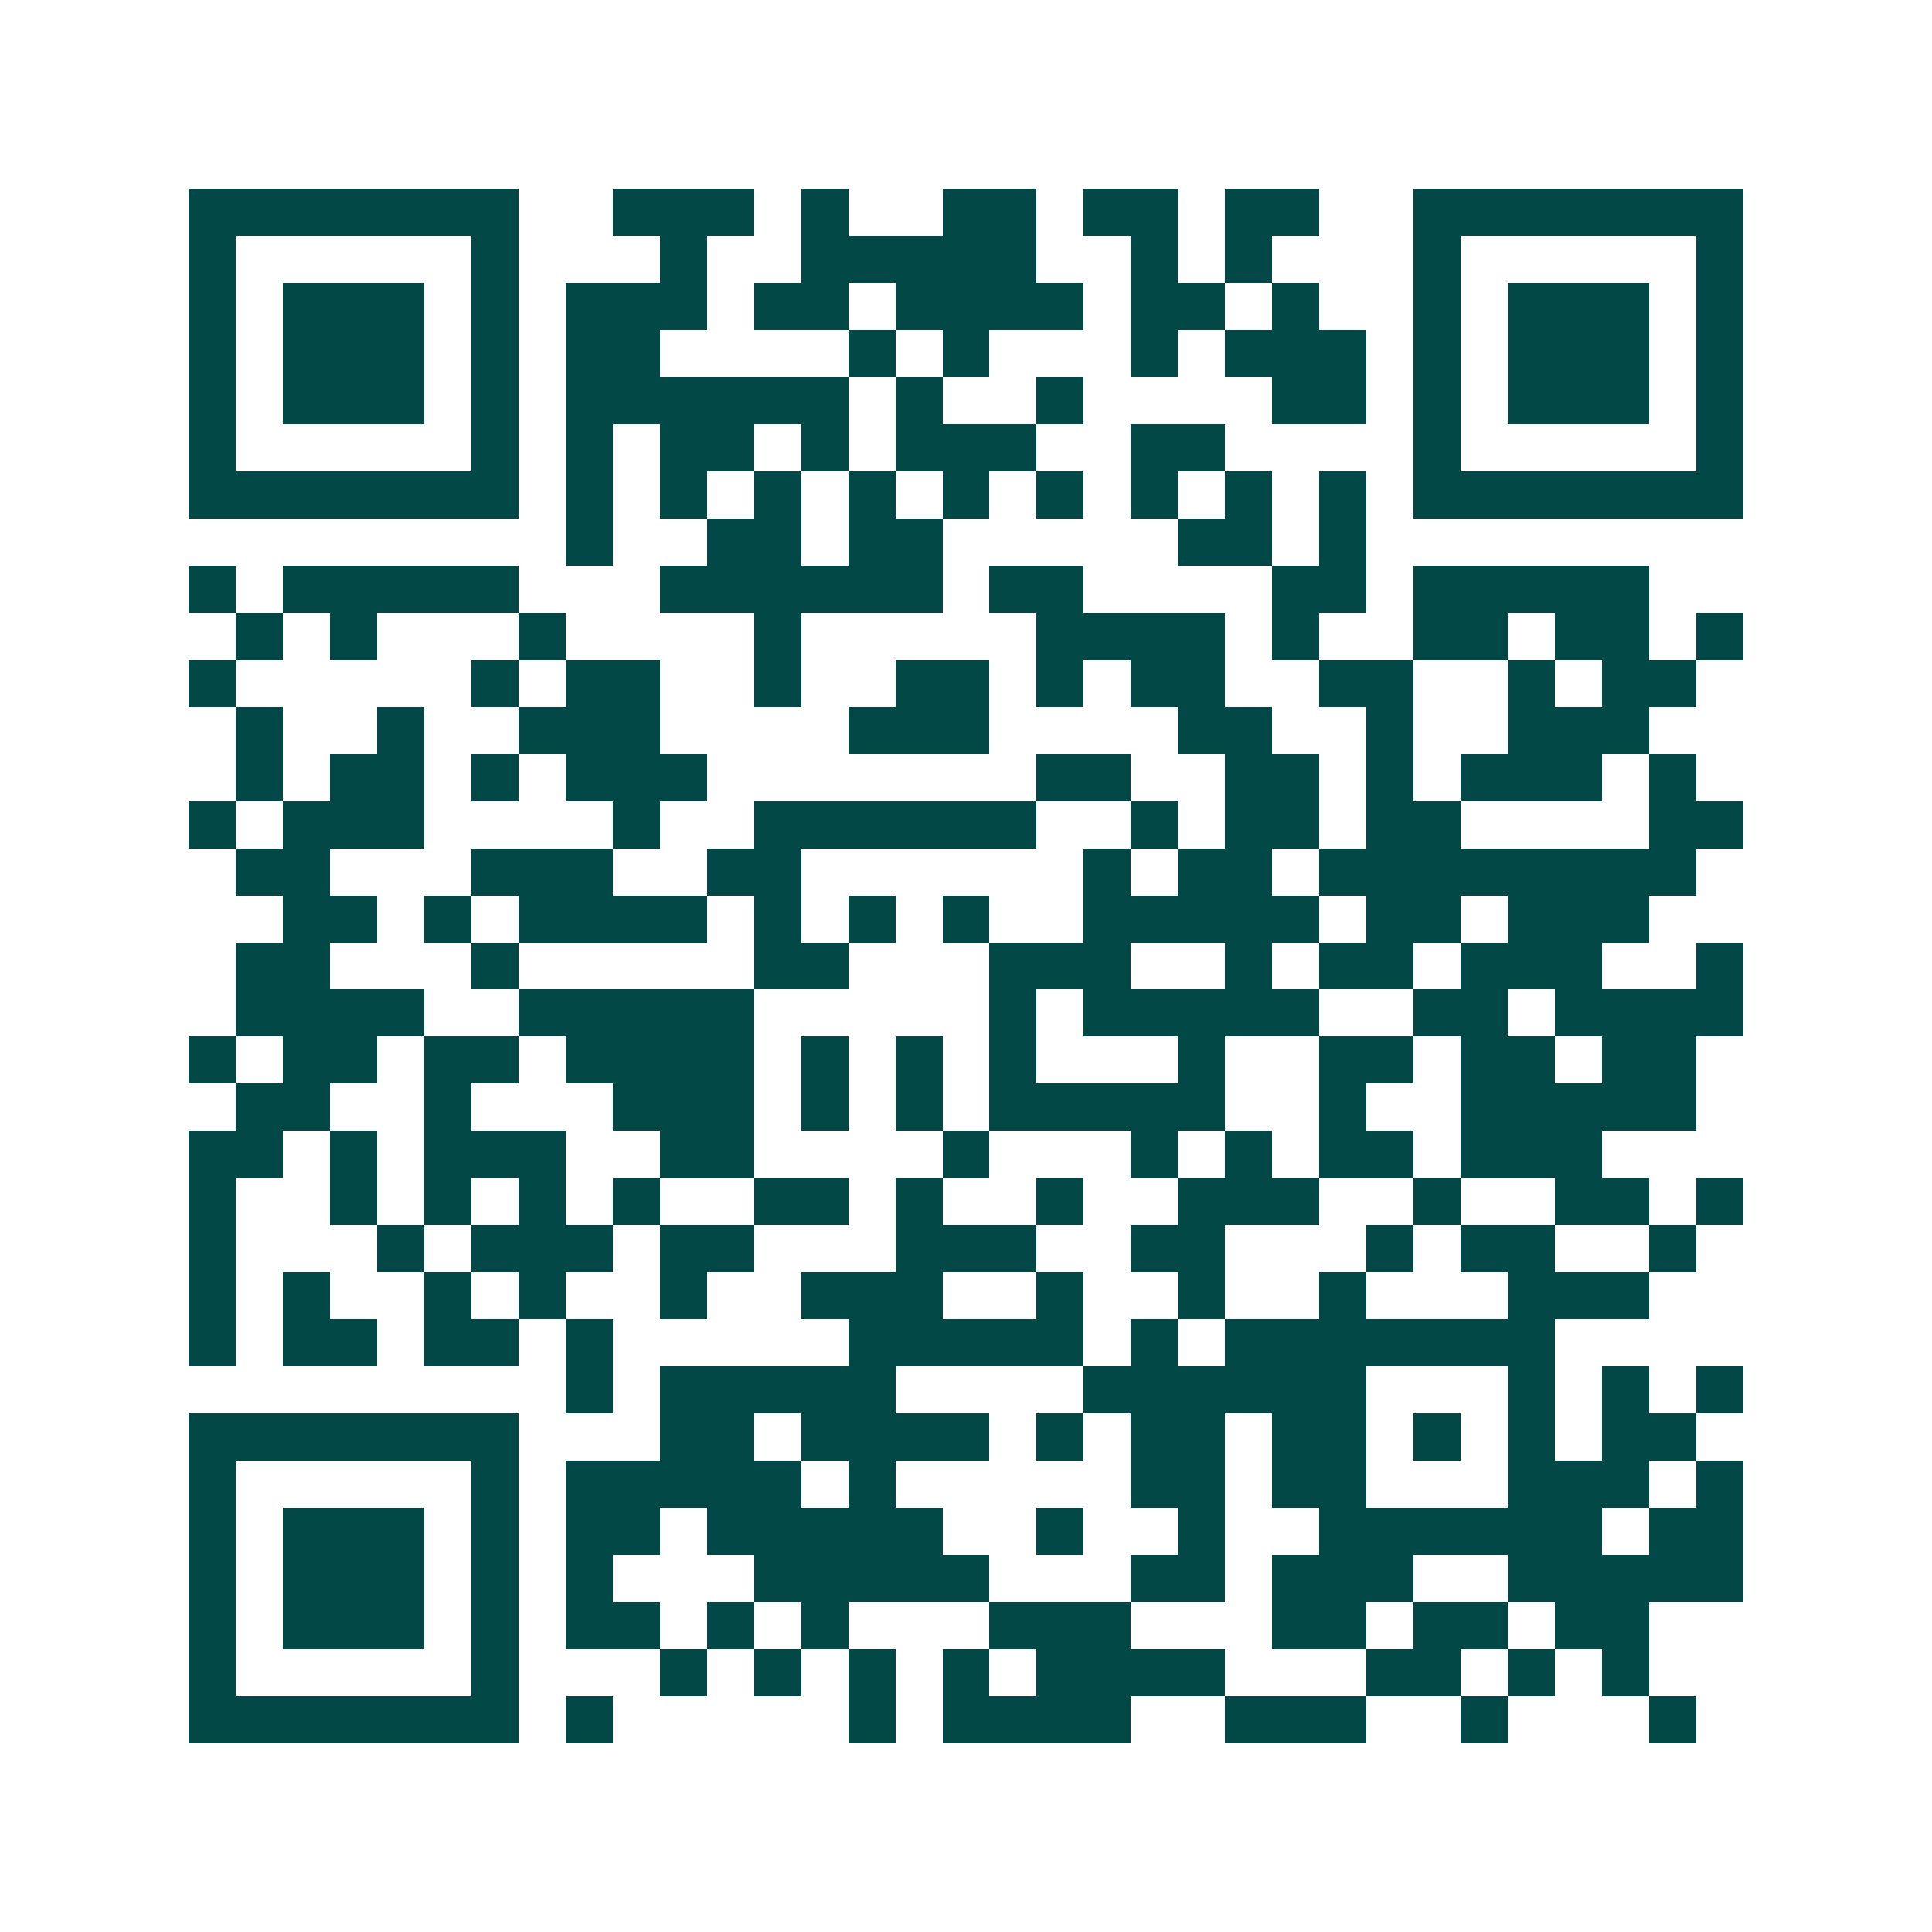 <svg xmlns="http://www.w3.org/2000/svg" width="200" height="200" viewBox="0 0 41 41" shape-rendering="crispEdges"><path fill="#ffffff" d="M0 0h41v41H0z"/><path stroke="#014847" d="M4 4.5h7m2 0h3m1 0h1m2 0h2m1 0h2m1 0h2m2 0h7M4 5.5h1m5 0h1m3 0h1m2 0h5m2 0h1m1 0h1m3 0h1m5 0h1M4 6.5h1m1 0h3m1 0h1m1 0h3m1 0h2m1 0h4m1 0h2m1 0h1m2 0h1m1 0h3m1 0h1M4 7.5h1m1 0h3m1 0h1m1 0h2m4 0h1m1 0h1m3 0h1m1 0h3m1 0h1m1 0h3m1 0h1M4 8.5h1m1 0h3m1 0h1m1 0h6m1 0h1m2 0h1m4 0h2m1 0h1m1 0h3m1 0h1M4 9.5h1m5 0h1m1 0h1m1 0h2m1 0h1m1 0h3m2 0h2m4 0h1m5 0h1M4 10.5h7m1 0h1m1 0h1m1 0h1m1 0h1m1 0h1m1 0h1m1 0h1m1 0h1m1 0h1m1 0h7M12 11.5h1m2 0h2m1 0h2m5 0h2m1 0h1M4 12.5h1m1 0h5m3 0h6m1 0h2m4 0h2m1 0h5M5 13.5h1m1 0h1m3 0h1m4 0h1m5 0h4m1 0h1m2 0h2m1 0h2m1 0h1M4 14.5h1m5 0h1m1 0h2m2 0h1m2 0h2m1 0h1m1 0h2m2 0h2m2 0h1m1 0h2M5 15.5h1m2 0h1m2 0h3m4 0h3m4 0h2m2 0h1m2 0h3M5 16.5h1m1 0h2m1 0h1m1 0h3m7 0h2m2 0h2m1 0h1m1 0h3m1 0h1M4 17.5h1m1 0h3m4 0h1m2 0h6m2 0h1m1 0h2m1 0h2m4 0h2M5 18.5h2m3 0h3m2 0h2m6 0h1m1 0h2m1 0h8M6 19.5h2m1 0h1m1 0h4m1 0h1m1 0h1m1 0h1m2 0h5m1 0h2m1 0h3M5 20.5h2m3 0h1m5 0h2m3 0h3m2 0h1m1 0h2m1 0h3m2 0h1M5 21.5h4m2 0h5m5 0h1m1 0h5m2 0h2m1 0h4M4 22.5h1m1 0h2m1 0h2m1 0h4m1 0h1m1 0h1m1 0h1m3 0h1m2 0h2m1 0h2m1 0h2M5 23.5h2m2 0h1m3 0h3m1 0h1m1 0h1m1 0h5m2 0h1m2 0h5M4 24.5h2m1 0h1m1 0h3m2 0h2m4 0h1m3 0h1m1 0h1m1 0h2m1 0h3M4 25.5h1m2 0h1m1 0h1m1 0h1m1 0h1m2 0h2m1 0h1m2 0h1m2 0h3m2 0h1m2 0h2m1 0h1M4 26.5h1m3 0h1m1 0h3m1 0h2m3 0h3m2 0h2m3 0h1m1 0h2m2 0h1M4 27.5h1m1 0h1m2 0h1m1 0h1m2 0h1m2 0h3m2 0h1m2 0h1m2 0h1m3 0h3M4 28.5h1m1 0h2m1 0h2m1 0h1m5 0h5m1 0h1m1 0h7M12 29.5h1m1 0h5m4 0h6m3 0h1m1 0h1m1 0h1M4 30.5h7m3 0h2m1 0h4m1 0h1m1 0h2m1 0h2m1 0h1m1 0h1m1 0h2M4 31.5h1m5 0h1m1 0h5m1 0h1m5 0h2m1 0h2m3 0h3m1 0h1M4 32.5h1m1 0h3m1 0h1m1 0h2m1 0h5m2 0h1m2 0h1m2 0h6m1 0h2M4 33.5h1m1 0h3m1 0h1m1 0h1m3 0h5m3 0h2m1 0h3m2 0h5M4 34.5h1m1 0h3m1 0h1m1 0h2m1 0h1m1 0h1m3 0h3m3 0h2m1 0h2m1 0h2M4 35.5h1m5 0h1m3 0h1m1 0h1m1 0h1m1 0h1m1 0h4m3 0h2m1 0h1m1 0h1M4 36.5h7m1 0h1m5 0h1m1 0h4m2 0h3m2 0h1m3 0h1"/></svg>
